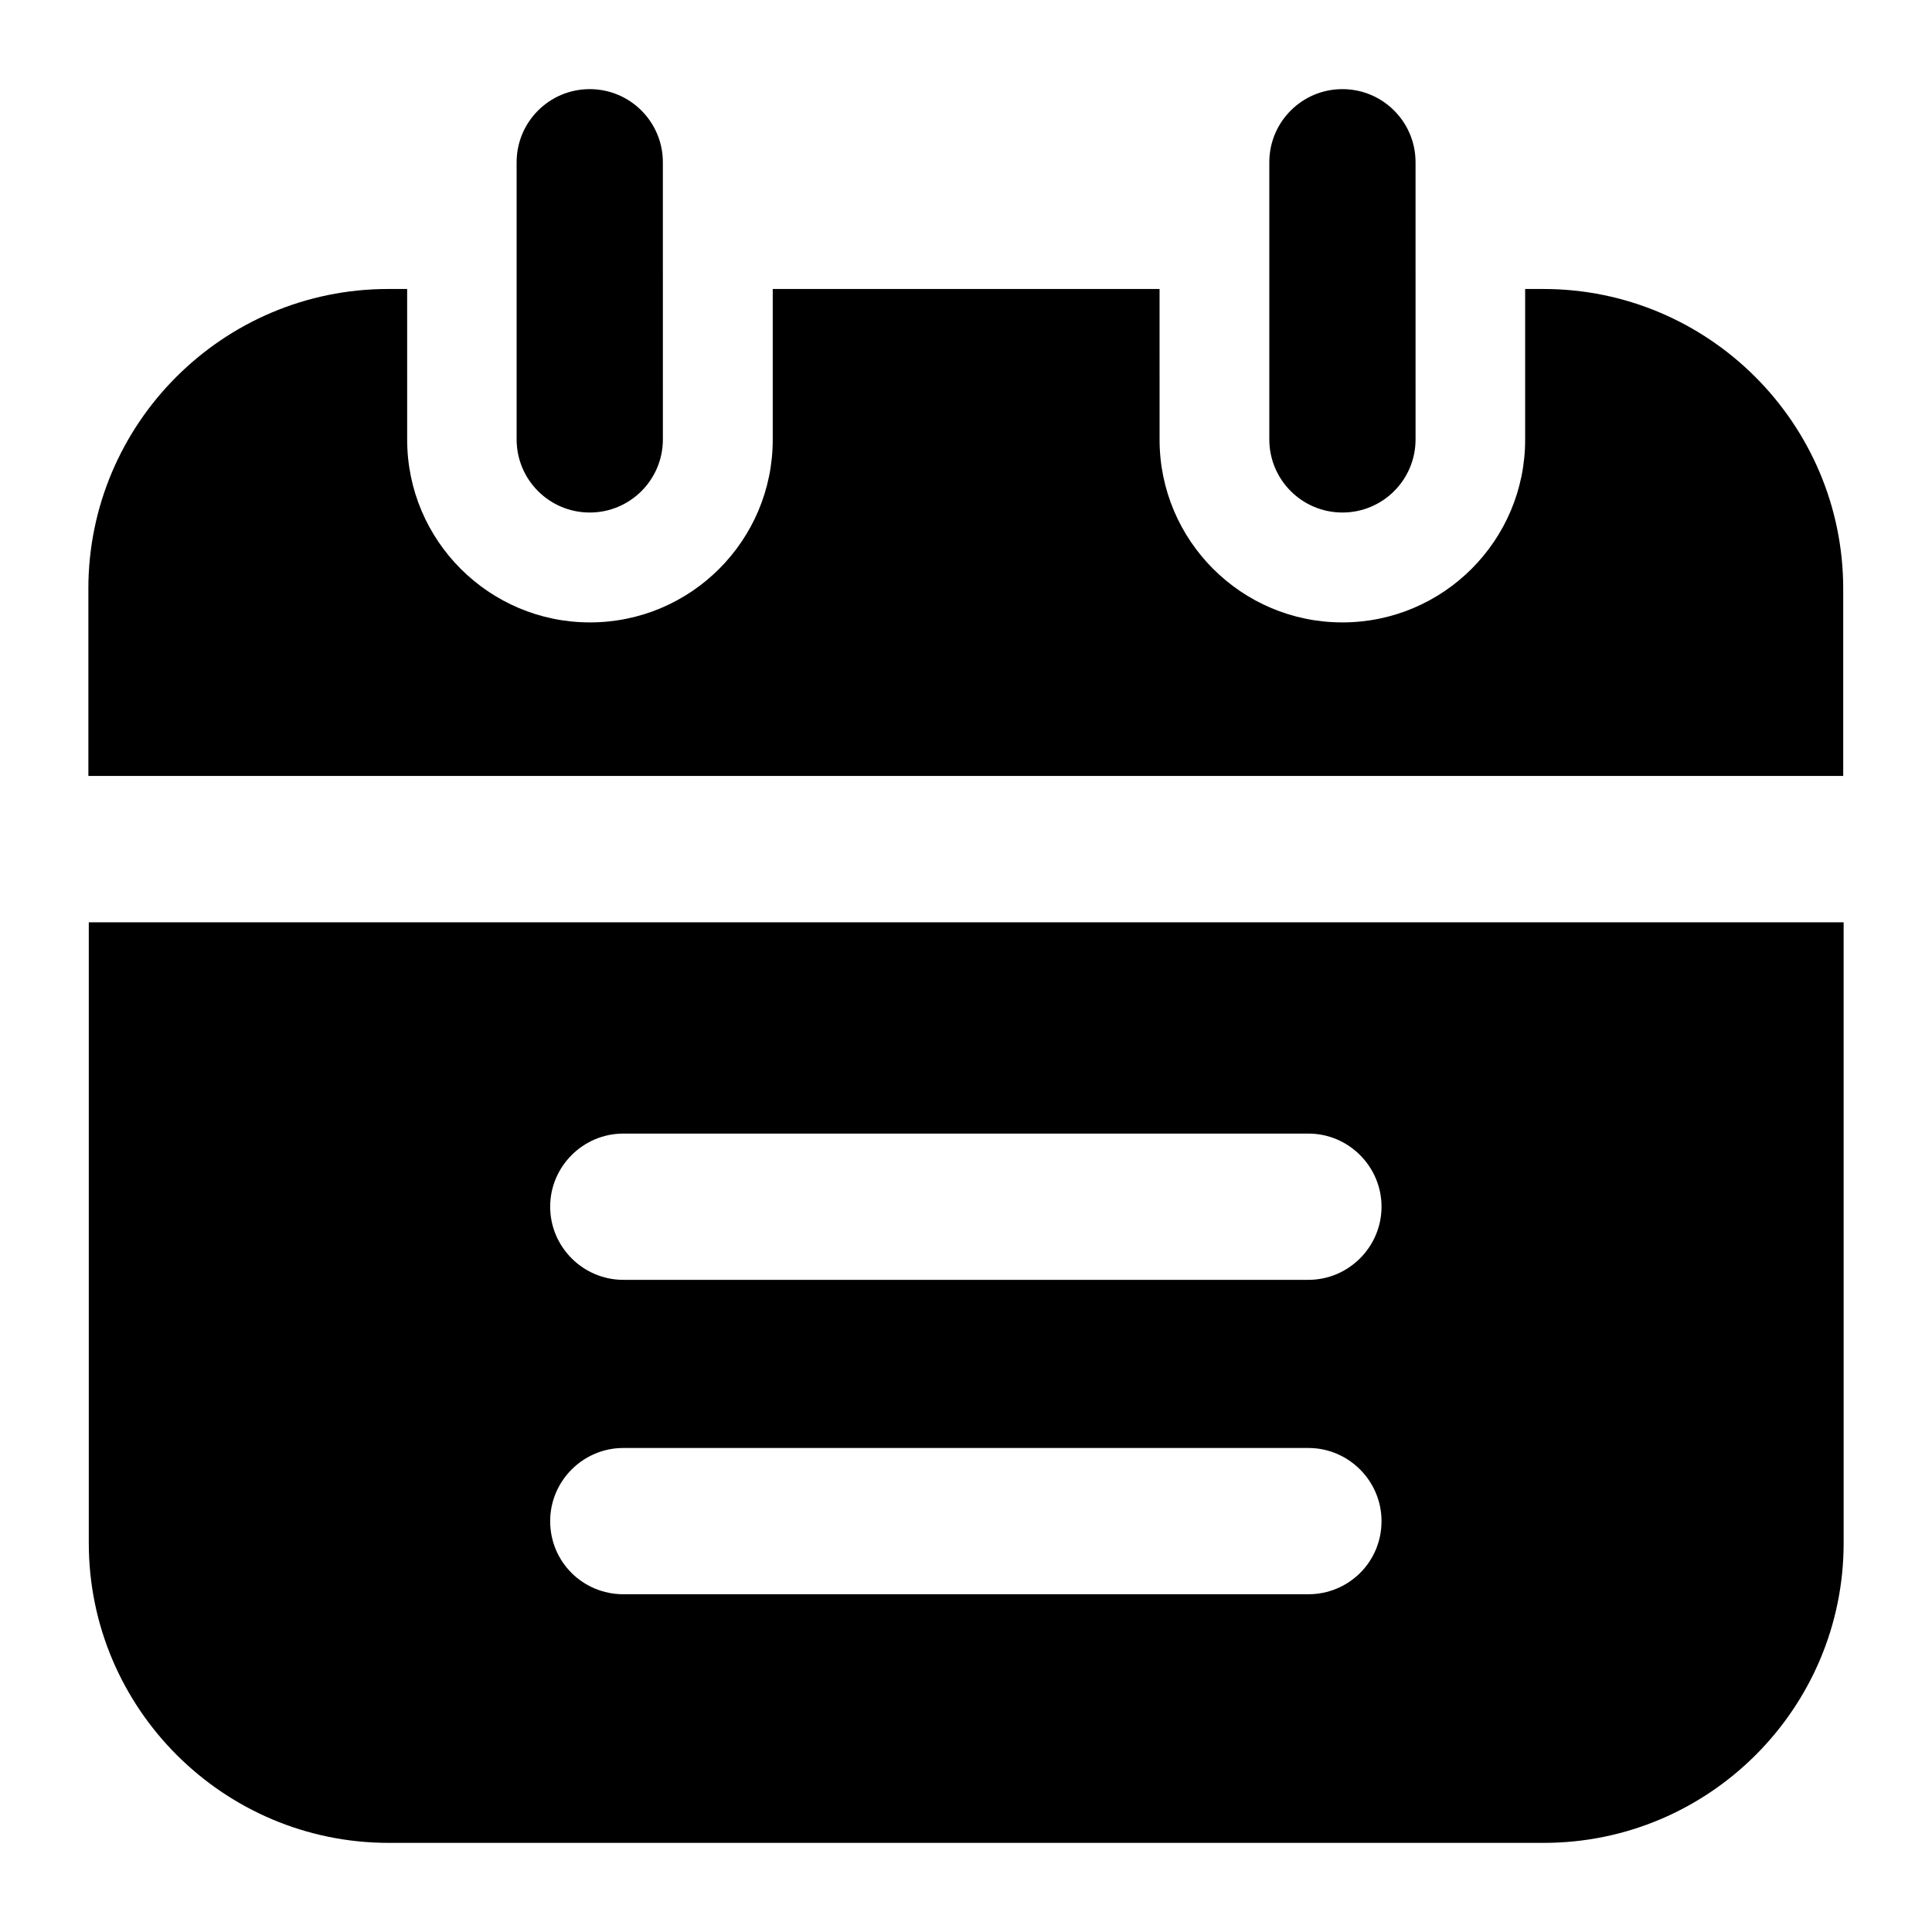 <?xml version="1.0" encoding="UTF-8"?>
<!-- Uploaded to: ICON Repo, www.svgrepo.com, Generator: ICON Repo Mixer Tools -->
<svg fill="#000000" width="800px" height="800px" version="1.1" viewBox="144 144 512 512" xmlns="http://www.w3.org/2000/svg">
 <g>
  <path d="m632.58 388.42h-465.05v164.51c0 43.793 35.656 79.449 79.449 79.449h306.16c43.793 0 79.445-35.656 79.445-79.449zm-141.84 178.07h-181.56c-10.66 0-19.379-8.527-19.379-19.379 0-10.656 8.719-19.379 19.379-19.379h181.56c10.66 0 19.379 8.719 19.379 19.379-0.004 10.855-8.723 19.379-19.379 19.379zm0-83.32h-181.56c-10.66 0-19.379-8.719-19.379-19.379 0-10.656 8.719-19.379 19.379-19.379h181.56c10.66 0 19.379 8.719 19.379 19.379-0.004 10.66-8.723 19.379-19.379 19.379z"/>
  <path d="m167.42 300.03v49.605h465.05v-49.605c0-43.793-35.656-79.445-79.445-79.445h-4.844v39.918c0 26.742-21.703 48.441-48.441 48.441-26.742 0-48.441-21.703-48.441-48.441l-0.004-39.918h-102.51v39.918c0 26.742-21.703 48.441-48.441 48.441-26.742 0-48.441-21.703-48.441-48.441l-0.004-39.918h-5.035c-43.793 0-79.449 35.656-79.449 79.445z"/>
  <path d="m280.91 187v73.445c0 10.699 8.668 19.379 19.379 19.379 10.711 0 19.379-8.676 19.379-19.379l-0.004-73.445c0-10.699-8.668-19.379-19.379-19.379-10.711 0.004-19.375 8.68-19.375 19.379z"/>
  <path d="m480.38 187v73.445c0 10.699 8.668 19.379 19.379 19.379 10.711 0 19.379-8.676 19.379-19.379l-0.004-73.445c0-10.699-8.668-19.379-19.379-19.379-10.711 0.004-19.375 8.68-19.375 19.379z"/>
 </g>
</svg>